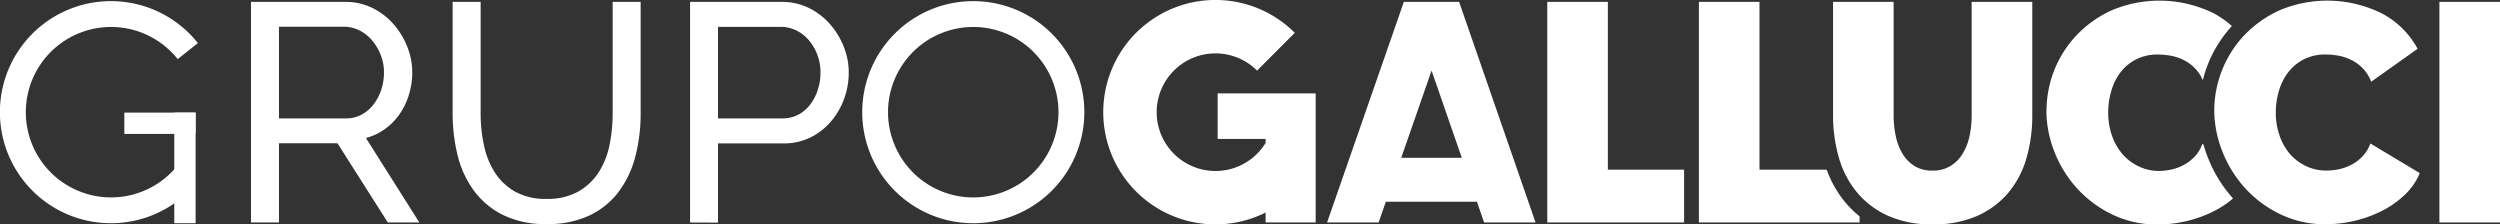 <svg xmlns="http://www.w3.org/2000/svg" viewBox="0 0 754.2 67.69"><rect x="0" y="0" width="754.2" height="67.69" fill="#333333" stroke="none"/><defs><style>.cls-1,.cls-2{fill:#fff;}.cls-1{fill-rule:evenodd;}</style></defs><title>Asset 1</title><g id="Layer_2" data-name="Layer 2"><g id="Capa_1" data-name="Capa 1"><path class="cls-1" d="M423.51.57h16.68l23.06,66.55H447.73l-2.17-6.26H418.08l-2.18,6.26H400.35L423.51.57ZM735.92,67.12V.57H754.2V67.12ZM668,33.28a33.27,33.27,0,0,1,9-22.59A34.25,34.25,0,0,1,687.72,3.1,37,37,0,0,1,718.8,4.18a25.89,25.89,0,0,1,10.54,10.54l-14,9.94a11.79,11.79,0,0,0-2.49-4,12.54,12.54,0,0,0-3.42-2.53,14.06,14.06,0,0,0-3.89-1.31,21.25,21.25,0,0,0-3.89-.38,14.14,14.14,0,0,0-6.8,1.55,14,14,0,0,0-4.68,4,17.26,17.26,0,0,0-2.72,5.62,22.94,22.94,0,0,0-.89,6.24,21.36,21.36,0,0,0,1,6.65,17.48,17.48,0,0,0,3,5.63A14.69,14.69,0,0,0,695.46,50a14,14,0,0,0,6.42,1.45,18.34,18.34,0,0,0,3.84-.42,14.55,14.55,0,0,0,3.8-1.41,12.92,12.92,0,0,0,3.28-2.53,11.33,11.33,0,0,0,2.3-3.8L730,52.22a19.09,19.09,0,0,1-4.54,6.56,29,29,0,0,1-6.94,4.87,36.21,36.21,0,0,1-8.35,3,38.2,38.2,0,0,1-8.67,1,30.81,30.81,0,0,1-13.54-3,34.44,34.44,0,0,1-10.59-7.82,35.81,35.81,0,0,1-6.9-11.07A34.07,34.07,0,0,1,668,33.28Zm-50.64,0a33.88,33.88,0,0,0,2.44,12.56,35.75,35.75,0,0,0,6.88,11.07,34.48,34.48,0,0,0,10.6,7.82,30.81,30.81,0,0,0,13.54,3,38.14,38.14,0,0,0,8.67-1,36.21,36.21,0,0,0,8.35-3,28.71,28.71,0,0,0,5.82-3.86,40.2,40.2,0,0,1-4.23-5.63,41.37,41.37,0,0,1-3.32-6.62,38,38,0,0,1-1.35-4l-.35-.21a11.15,11.15,0,0,1-2.29,3.8,12.92,12.92,0,0,1-3.28,2.53,14.55,14.55,0,0,1-3.8,1.41,18.34,18.34,0,0,1-3.84.42A14,14,0,0,1,644.82,50,14.69,14.69,0,0,1,640,46.13a17.48,17.48,0,0,1-3-5.63,21.36,21.36,0,0,1-1-6.65,22.56,22.56,0,0,1,.89-6.24A17.26,17.26,0,0,1,639.57,22a13.88,13.88,0,0,1,4.68-4,14.14,14.14,0,0,1,6.8-1.55,21.25,21.25,0,0,1,3.89.38,14.17,14.17,0,0,1,3.89,1.31,12.54,12.54,0,0,1,3.42,2.53,11.33,11.33,0,0,1,2.29,3.54A36.58,36.58,0,0,1,666,19.61a36.51,36.51,0,0,1,3.22-6.4,37.85,37.85,0,0,1,4.1-5.36,29.21,29.21,0,0,0-5.17-3.67A37,37,0,0,0,637.08,3.1a34.36,34.36,0,0,0-10.68,7.59,33.14,33.14,0,0,0-9,22.59ZM583,51.47a10,10,0,0,0,5.44-1.41,11.16,11.16,0,0,0,3.66-3.7,17.33,17.33,0,0,0,2.06-5.29,30,30,0,0,0,.65-6.29V.57H613.1V34.78a45.55,45.55,0,0,1-1.78,13,28.2,28.2,0,0,1-5.53,10.46,26.17,26.17,0,0,1-9.42,6.94A32.66,32.66,0,0,1,583,67.69,31.81,31.81,0,0,1,569.37,65a26.07,26.07,0,0,1-9.32-7.17,28.86,28.86,0,0,1-5.35-10.45A46.22,46.22,0,0,1,553,34.78V.57h18.27V34.78a29.8,29.8,0,0,0,.66,6.33A17,17,0,0,0,574,46.45a11,11,0,0,0,3.61,3.66A10.06,10.06,0,0,0,583,51.47ZM396.91,28.18V67.12h-15.1v-3a33.85,33.85,0,1,1,8.8-54.22L379.23,21.3a17.74,17.74,0,1,0,2.58,21.82V41.91H367.34V28.18ZM512.52,67.12H561V65.26a29.66,29.66,0,0,1-4.54-4.49,32.57,32.57,0,0,1-3.69-5.68,35.63,35.63,0,0,1-1.7-3.9H530.8V.57H512.52V67.12Zm-45.74,0V.57h18.28V51.19h23V67.12ZM441,47.61l-9.12-26.32-9.16,26.32Z"/><path class="cls-1" d="M293.62,67.34a33.5,33.5,0,1,0-33.5-33.49,33.49,33.49,0,0,0,33.5,33.49Zm-260.13,0A33.37,33.37,0,0,0,55.57,59L55.22,47.6a25.71,25.71,0,1,1-1.61-29.77L59.7,13A33.5,33.5,0,1,0,33.49,67.34Zm42.23-.22V.57h28.5a18.08,18.08,0,0,1,8.11,1.83,20.37,20.37,0,0,1,6.37,4.87,23.27,23.27,0,0,1,4.17,6.84,20.93,20.93,0,0,1,1.5,7.74,22.78,22.78,0,0,1-1,6.7,20.89,20.89,0,0,1-2.81,5.86,18.85,18.85,0,0,1-4.41,4.5,17.36,17.36,0,0,1-5.76,2.72l16.12,25.49H117l-15.19-23.9H84.16v23.9Zm8.44-31.4h20.15a9.9,9.9,0,0,0,4.74-1.12,11.35,11.35,0,0,0,3.61-3.05A14.84,14.84,0,0,0,115,27.1a16.58,16.58,0,0,0,.84-5.25,14.18,14.18,0,0,0-1-5.3,15.73,15.73,0,0,0-2.63-4.41,11.82,11.82,0,0,0-3.84-3,10.43,10.43,0,0,0-4.64-1.08H84.16V35.72ZM164.87,60a18.85,18.85,0,0,0,9.65-2.25,17.91,17.91,0,0,0,6.15-5.86,24.12,24.12,0,0,0,3.23-8.25,47.77,47.77,0,0,0,.93-9.42V.57h8.44V34.22A51.07,51.07,0,0,1,191.72,47a30.42,30.42,0,0,1-4.92,10.64A23.78,23.78,0,0,1,178,64.92,29.22,29.22,0,0,1,165,67.59a28.85,28.85,0,0,1-13.4-2.81,24.29,24.29,0,0,1-8.77-7.45A30.43,30.43,0,0,1,138,46.64a52.88,52.88,0,0,1-1.45-12.42V.57H145V34.22a45.94,45.94,0,0,0,1,9.61,24.36,24.36,0,0,0,3.28,8.2,17.65,17.65,0,0,0,6.09,5.77,18.76,18.76,0,0,0,9.52,2.2Zm43.31,7.12V.57h27.74A18,18,0,0,1,244,2.4a20.41,20.41,0,0,1,6.38,4.87,23.27,23.27,0,0,1,4.17,6.84,20.93,20.93,0,0,1,1.5,7.74,22.9,22.9,0,0,1-1.41,8,22,22,0,0,1-4,6.85,19.38,19.38,0,0,1-6.19,4.78,17.85,17.85,0,0,1-8,1.78H216.61v23.9Zm8.43-31.4H236a10.23,10.23,0,0,0,4.73-1.08,10.73,10.73,0,0,0,3.61-3,14.62,14.62,0,0,0,2.34-4.45,16.87,16.87,0,0,0,.85-5.34,14.81,14.81,0,0,0-1-5.44,14.6,14.6,0,0,0-2.62-4.4,11.72,11.72,0,0,0-3.85-2.91,10.76,10.76,0,0,0-4.64-1H216.61V35.72Zm77,23.84a25.71,25.71,0,1,1,25.71-25.71A25.71,25.71,0,0,1,293.62,59.56Z"/><rect class="cls-2" x="37.51" y="33.97" width="21.49" height="6.43"/><rect class="cls-2" x="52.58" y="33.97" width="6.43" height="33.37"/></g></g></svg>